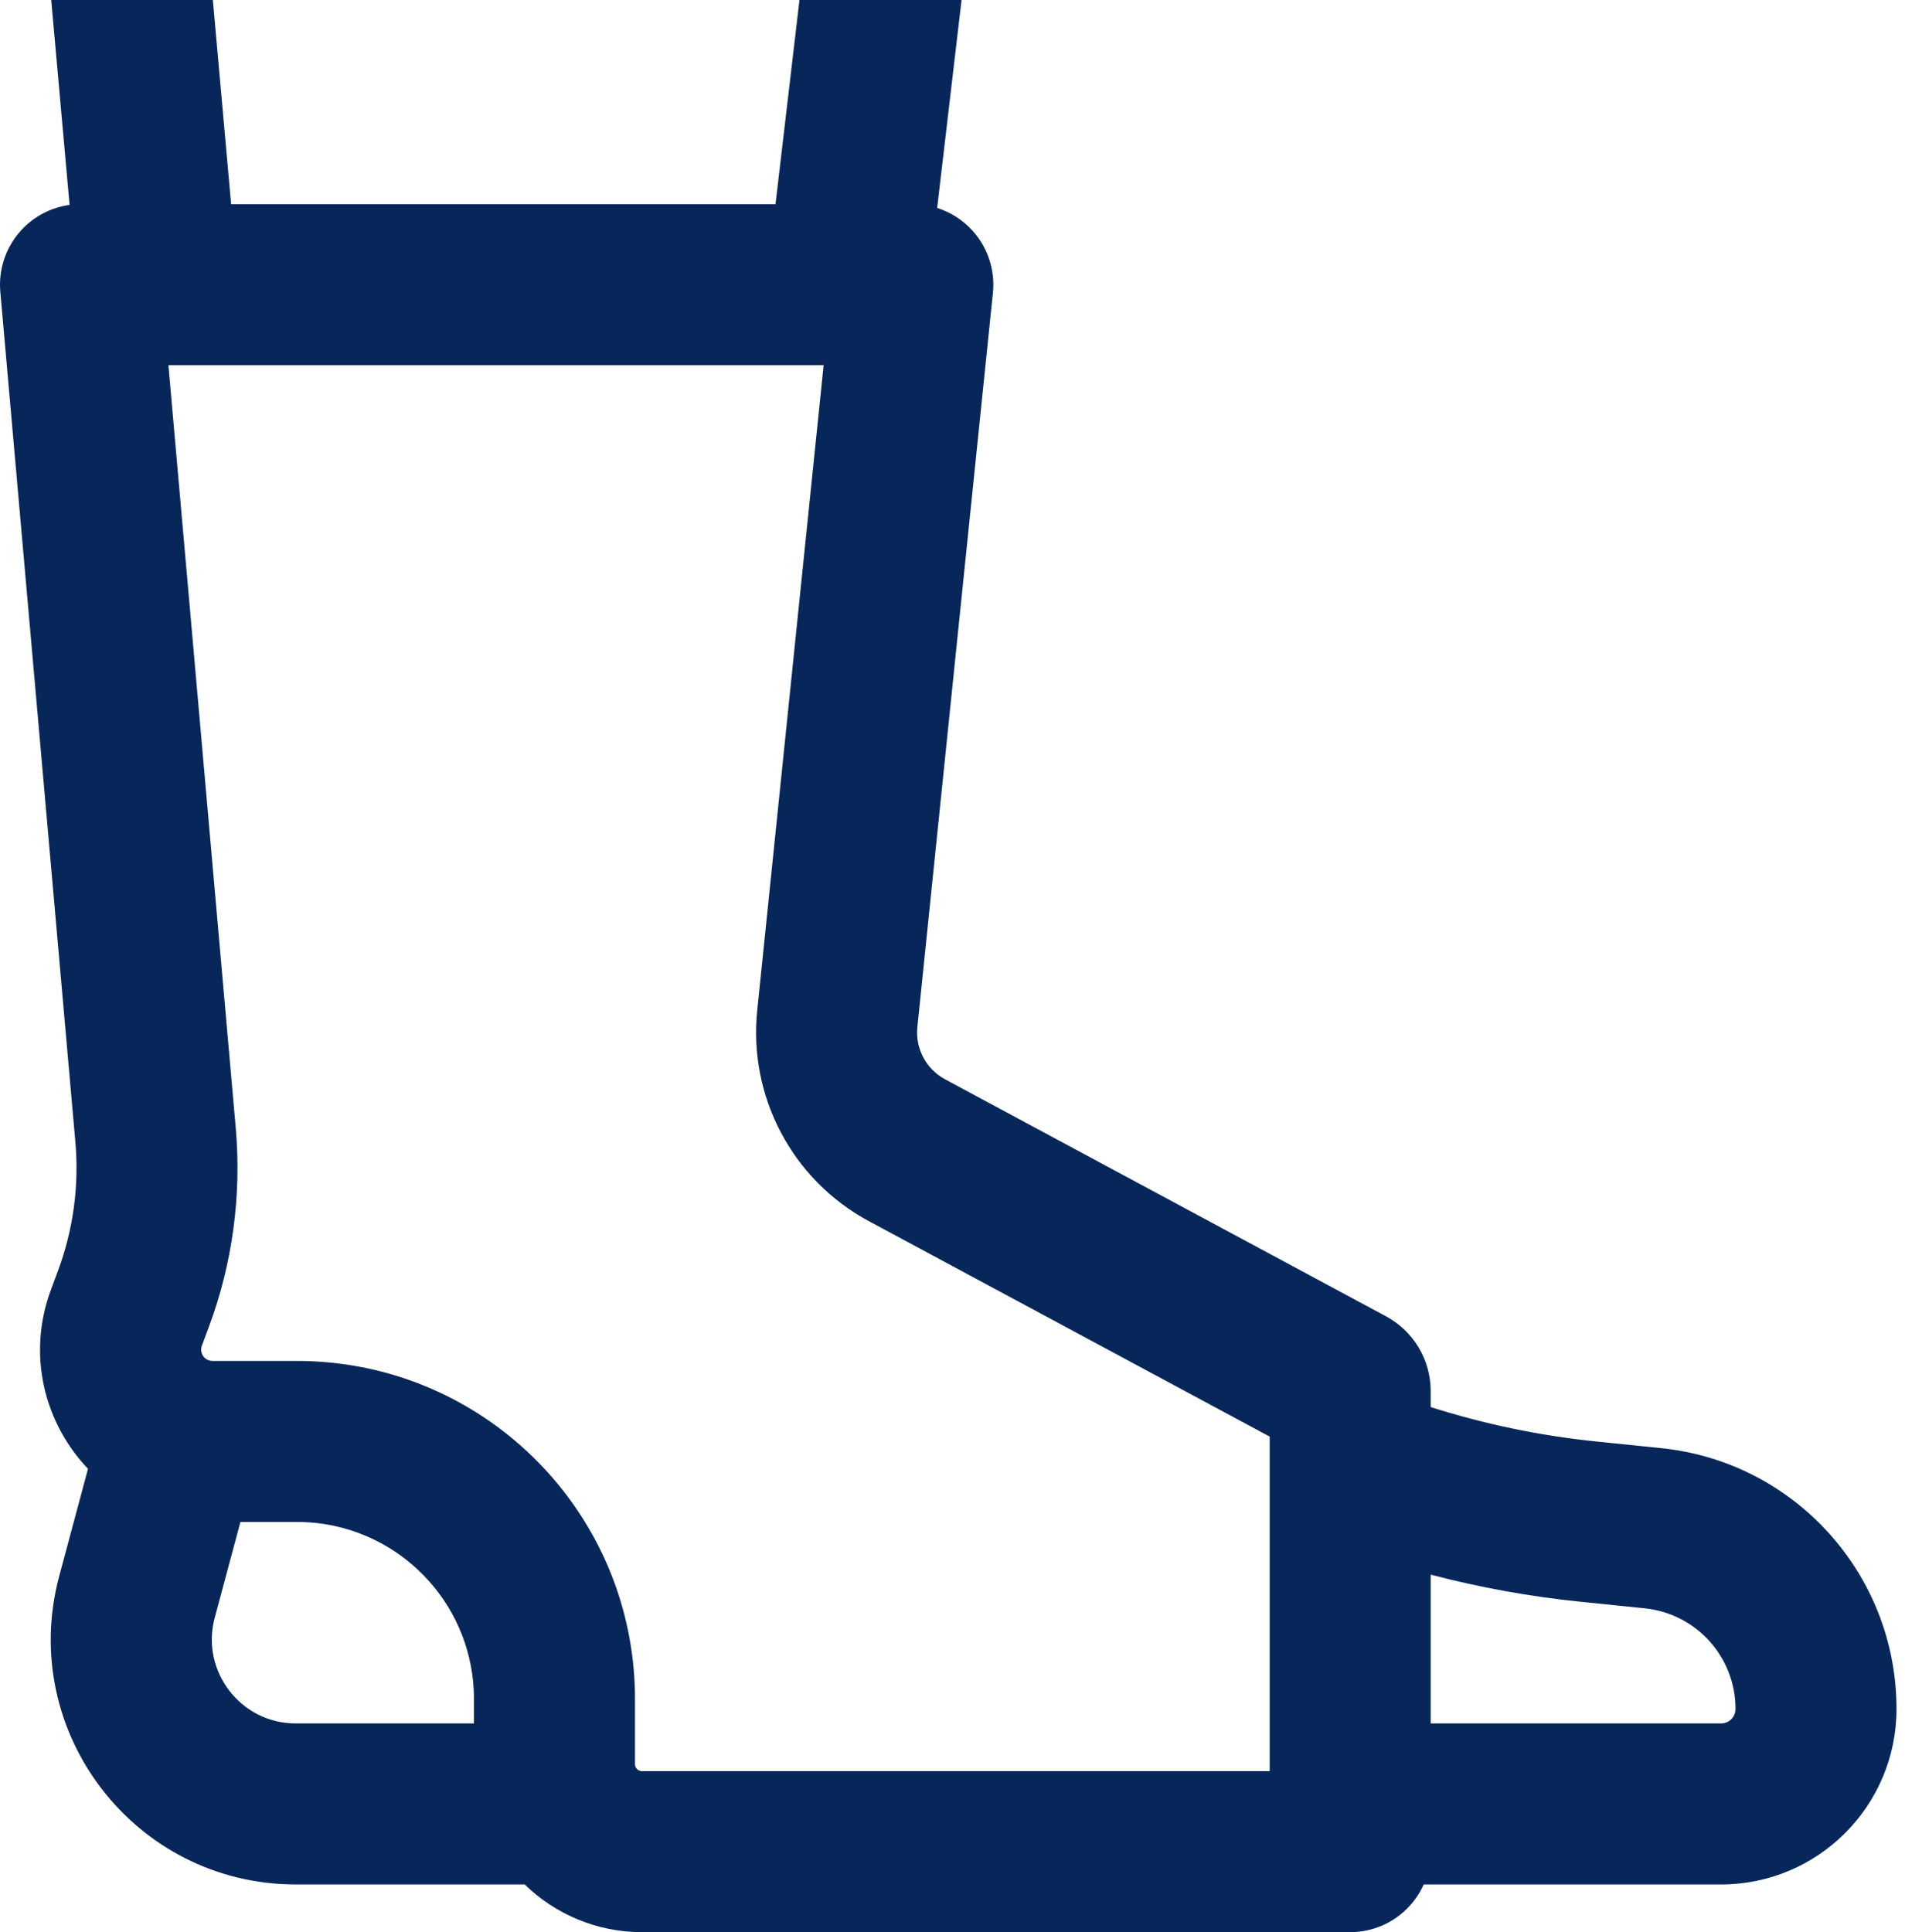 <svg width="71" height="72" viewBox="0 0 71 72" fill="none" xmlns="http://www.w3.org/2000/svg">
<path fill-rule="evenodd" clip-rule="evenodd" d="M1.909 -0L2.593 7.636C1.903 7.731 1.263 8.063 0.787 8.583C0.219 9.204 -0.062 10.034 0.012 10.873L2.809 42.554C2.953 44.183 2.731 45.824 2.16 47.357L1.902 48.051C0.989 50.501 1.667 53.043 3.28 54.734L2.208 58.728C0.652 64.525 5.021 70.222 11.023 70.222H19.556C20.685 71.322 22.227 72 23.927 72L50.322 72C51.118 72 51.881 71.684 52.444 71.121C52.706 70.859 52.914 70.554 53.062 70.222H64.146C67.757 70.222 70.683 67.293 70.683 63.685V63.68C70.683 58.672 66.895 54.473 61.909 53.963L59.506 53.717C57.402 53.502 55.33 53.071 53.322 52.433V51.836C53.322 50.67 52.681 49.605 51.663 49.055L35.224 40.22C34.516 39.839 34.108 39.069 34.191 38.27L37.006 10.916C37.093 10.071 36.818 9.229 36.249 8.599C35.889 8.199 35.431 7.908 34.928 7.749L35.838 -0H29.797L28.903 7.609H8.614L7.933 -0H1.909ZM6.277 13.609H30.697L28.222 37.656C27.891 40.874 29.534 43.973 32.383 45.505L47.322 53.534V54.479C47.322 54.503 47.322 54.527 47.322 54.551V66L23.927 66C23.835 66 23.754 65.952 23.707 65.88L23.69 65.846C23.688 65.841 23.686 65.837 23.684 65.832C23.682 65.829 23.681 65.826 23.68 65.823C23.671 65.797 23.666 65.768 23.666 65.738V63.314C23.666 57.058 19.107 51.867 13.129 50.882C12.458 50.772 11.769 50.714 11.066 50.714H7.919C7.626 50.714 7.422 50.421 7.524 50.145L7.783 49.451C8.666 47.081 9.008 44.545 8.786 42.026L6.277 13.609ZM64.146 64.222H53.322V58.678C55.148 59.156 57.011 59.494 58.896 59.686L61.299 59.932C63.221 60.129 64.683 61.748 64.683 63.68V63.685C64.683 63.981 64.442 64.222 64.146 64.222ZM8.003 60.283L8.961 56.714H11.066C11.351 56.714 11.632 56.732 11.907 56.767C15.154 57.18 17.665 59.953 17.665 63.314V64.222H11.023C8.968 64.222 7.47 62.269 8.003 60.283Z" fill="#07275A"/>
</svg>
